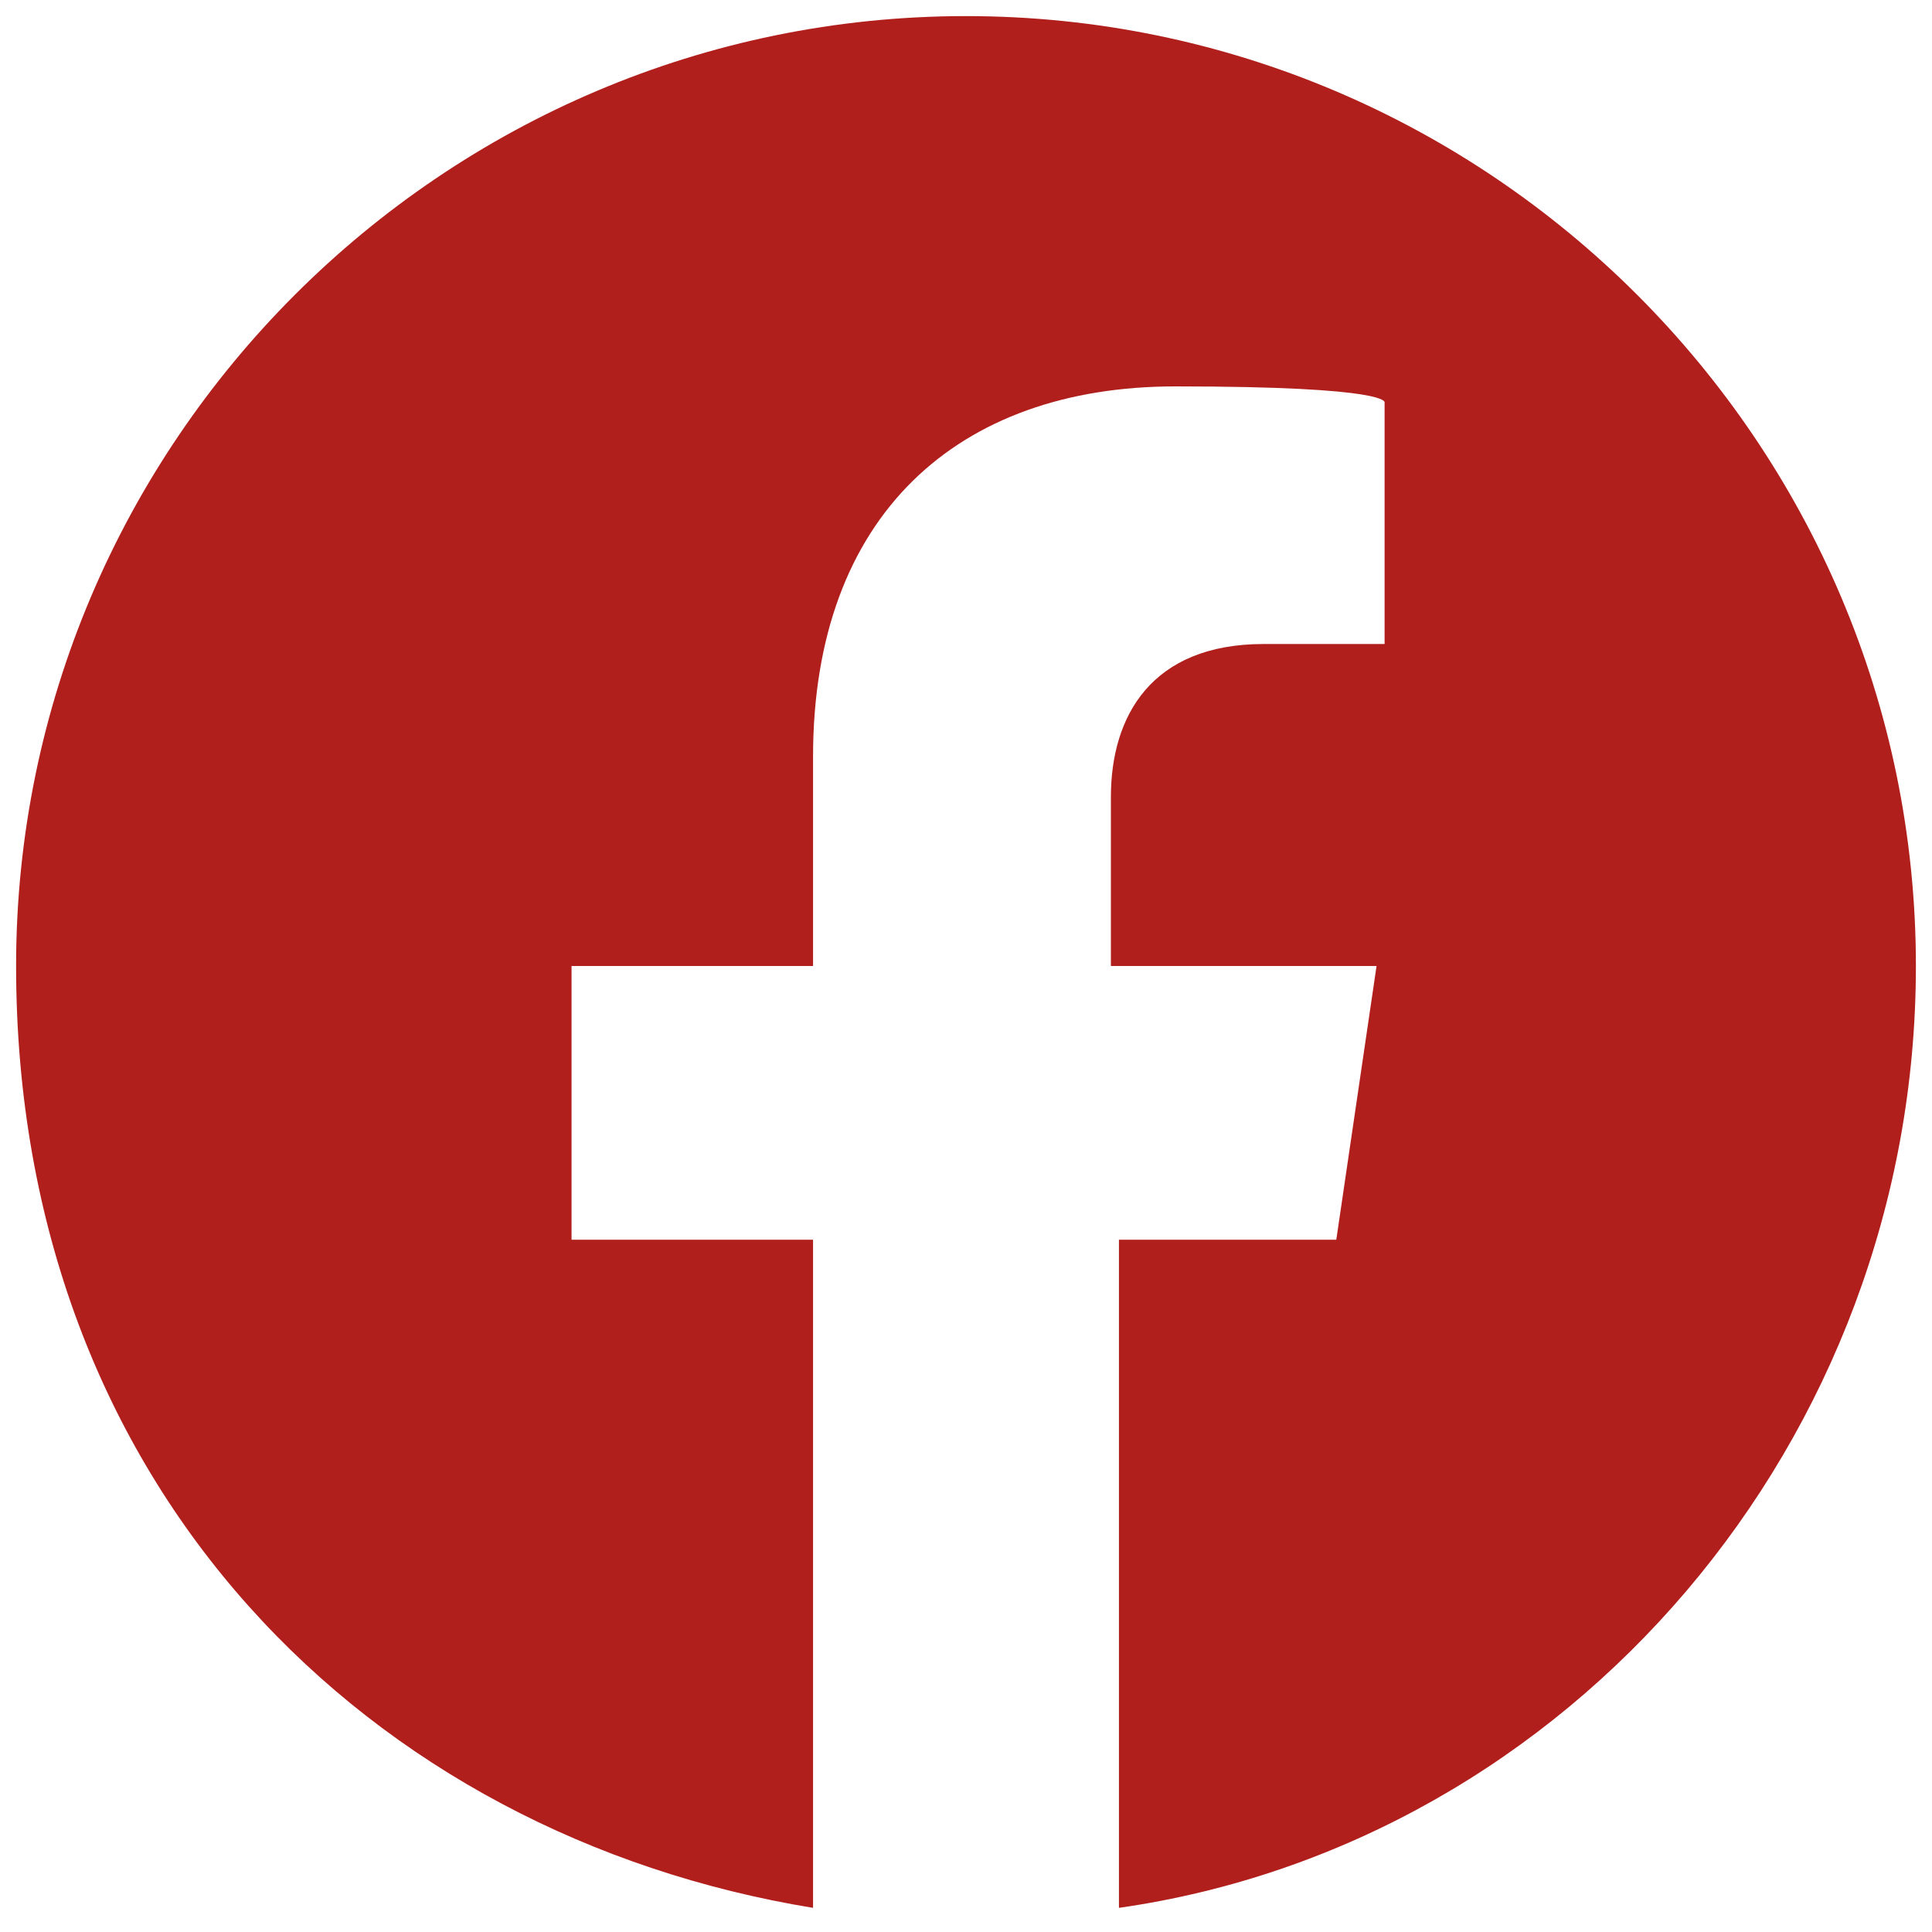 <?xml version="1.0" encoding="UTF-8"?>
<svg id="Ebene_1" data-name="Ebene 1" xmlns="http://www.w3.org/2000/svg" xmlns:xlink="http://www.w3.org/1999/xlink"
     version="1.1" viewBox="0 0 24 24">
    <defs>
        <style>
            .cls-1 {
            fill: #b01f1c;
            }

            .cls-1, .cls-2, .cls-3, .cls-4 {
            stroke-width: 0px;
            }

            .cls-5 {
            clip-path: url(#clippath);
            }

            .cls-2, .cls-6 {
            fill: none;
            }

            .cls-7 {
            clip-path: url(#clippath-1);
            }

            .cls-8 {
            clip-path: url(#clippath-4);
            }

            .cls-9 {
            clip-path: url(#clippath-3);
            }

            .cls-10 {
            clip-path: url(#clippath-2);
            }

            .cls-11 {
            clip-path: url(#clippath-7);
            }

            .cls-12 {
            clip-path: url(#clippath-8);
            }

            .cls-13 {
            clip-path: url(#clippath-6);
            }

            .cls-14 {
            clip-path: url(#clippath-5);
            }

            .cls-15 {
            clip-path: url(#clippath-9);
            }

            .cls-3, .cls-4 {
            fill: #000;
            }

            .cls-16 {
            clip-path: url(#clippath-20);
            }

            .cls-17 {
            clip-path: url(#clippath-14);
            }

            .cls-18 {
            clip-path: url(#clippath-13);
            }

            .cls-19 {
            clip-path: url(#clippath-12);
            }

            .cls-20 {
            clip-path: url(#clippath-10);
            }

            .cls-21 {
            clip-path: url(#clippath-15);
            }

            .cls-22 {
            clip-path: url(#clippath-17);
            }

            .cls-23 {
            clip-path: url(#clippath-16);
            }

            .cls-24 {
            clip-path: url(#clippath-19);
            }

            .cls-25 {
            clip-path: url(#clippath-11);
            }

            .cls-26 {
            clip-path: url(#clippath-18);
            }

            .cls-6 {
            stroke: #000;
            stroke-miterlimit: 10;
            stroke-width: .2px;
            }

            .cls-27 {
            opacity: .4;
            }

            .cls-28 {
            display: none;
            }

            .cls-4 {
            isolation: isolate;
            opacity: .2;
            }
        </style>
        <symbol id="material_system_icon_border" viewBox="0 0 48 48">
            <rect class="cls-2" width="48" height="48"/>
        </symbol>
        <clipPath id="clippath-4">
            <rect class="cls-2" width="48" height="48"/>
        </clipPath>
        <symbol id="material_system_icon_grid" viewBox="0 0 48 48">
            <g class="cls-8">
                <g>
                    <g>
                        <line class="cls-6" x1="2" y1="48" x2="2"/>
                        <line class="cls-6" x1="4" y1="48" x2="4"/>
                        <line class="cls-6" x1="6" y1="48" x2="6"/>
                        <line class="cls-6" x1="8" y1="48" x2="8"/>
                        <line class="cls-6" x1="10" y1="48" x2="10"/>
                        <line class="cls-6" x1="12" y1="48" x2="12"/>
                        <line class="cls-6" x1="14" y1="48" x2="14"/>
                        <line class="cls-6" x1="16" y1="48" x2="16"/>
                        <line class="cls-6" x1="18" y1="48" x2="18"/>
                        <line class="cls-6" x1="20" y1="48" x2="20"/>
                        <line class="cls-6" x1="22" y1="48" x2="22"/>
                        <line class="cls-6" x1="24" y1="48" x2="24"/>
                        <line class="cls-6" x1="26" y1="48" x2="26"/>
                        <line class="cls-6" x1="28" y1="48" x2="28"/>
                        <line class="cls-6" x1="30" y1="48" x2="30"/>
                        <line class="cls-6" x1="32" y1="48" x2="32"/>
                        <line class="cls-6" x1="34" y1="48" x2="34"/>
                        <line class="cls-6" x1="36" y1="48" x2="36"/>
                        <line class="cls-6" x1="38" y1="48" x2="38"/>
                        <line class="cls-6" x1="40" y1="48" x2="40"/>
                        <line class="cls-6" x1="42" y1="48" x2="42"/>
                        <line class="cls-6" x1="44" y1="48" x2="44"/>
                        <line class="cls-6" x1="46" y1="48" x2="46"/>
                    </g>
                    <g>
                        <line class="cls-6" y1="2" x2="48" y2="2"/>
                        <line class="cls-6" y1="4" x2="48" y2="4"/>
                        <line class="cls-6" y1="6" x2="48" y2="6"/>
                        <line class="cls-6" y1="8" x2="48" y2="8"/>
                        <line class="cls-6" y1="10" x2="48" y2="10"/>
                        <line class="cls-6" y1="12" x2="48" y2="12"/>
                        <line class="cls-6" y1="14" x2="48" y2="14"/>
                        <line class="cls-6" y1="16" x2="48" y2="16"/>
                        <line class="cls-6" y1="18" x2="48" y2="18"/>
                        <line class="cls-6" y1="20" x2="48" y2="20"/>
                        <line class="cls-6" y1="22" x2="48" y2="22"/>
                        <line class="cls-6" y1="24" x2="48" y2="24"/>
                        <line class="cls-6" y1="26" x2="48" y2="26"/>
                        <line class="cls-6" y1="28" x2="48" y2="28"/>
                        <line class="cls-6" y1="30" x2="48" y2="30"/>
                        <line class="cls-6" y1="32" x2="48" y2="32"/>
                        <line class="cls-6" y1="34" x2="48" y2="34"/>
                        <line class="cls-6" y1="36" x2="48" y2="36"/>
                        <line class="cls-6" y1="38" x2="48" y2="38"/>
                        <line class="cls-6" y1="40" x2="48" y2="40"/>
                        <line class="cls-6" y1="42" x2="48" y2="42"/>
                        <line class="cls-6" y1="44" x2="48" y2="44"/>
                        <line class="cls-6" y1="46" x2="48" y2="46"/>
                    </g>
                    <path class="cls-3" d="M47.7.2v47.5H.2V.2h47.5M48,0H0v48h48V0h0Z"/>
                </g>
            </g>
        </symbol>
        <clipPath id="clippath-7">
            <rect class="cls-2" width="48" height="48"/>
        </clipPath>
        <clipPath id="clippath-8">
            <rect class="cls-2" width="48" height="48"/>
        </clipPath>
        <clipPath id="clippath-9">
            <rect class="cls-2" width="48" height="48"/>
        </clipPath>
        <clipPath id="clippath-10">
            <rect class="cls-2" width="48" height="48"/>
        </clipPath>
        <clipPath id="clippath-11">
            <rect class="cls-2" width="48" height="48"/>
        </clipPath>
        <clipPath id="clippath-12">
            <rect class="cls-2" width="48" height="48"/>
        </clipPath>
        <clipPath id="clippath-13">
            <rect class="cls-2" width="48" height="48"/>
        </clipPath>
        <clipPath id="clippath-14">
            <rect class="cls-2" width="48" height="48"/>
        </clipPath>
        <clipPath id="clippath-15">
            <rect class="cls-2" width="48" height="48"/>
        </clipPath>
        <clipPath id="clippath-16">
            <rect class="cls-2" width="48" height="48"/>
        </clipPath>
        <clipPath id="clippath-17">
            <rect class="cls-2" width="48" height="48"/>
        </clipPath>
        <clipPath id="clippath-18">
            <rect class="cls-2" width="48" height="48"/>
        </clipPath>
        <clipPath id="clippath-19">
            <rect class="cls-2" width="48" height="48"/>
        </clipPath>
        <clipPath id="clippath-20">
            <rect class="cls-2" width="48" height="48"/>
        </clipPath>
        <symbol id="material_system_icon_keylines" viewBox="0 0 48 48">
            <g class="cls-27">
                <g class="cls-11">
                    <line class="cls-6" x1="24" x2="24" y2="48"/>
                </g>
                <g class="cls-12">
                    <line class="cls-6" x1="48" y1="24" y2="24"/>
                </g>
                <g class="cls-15">
                    <line class="cls-6" x1="48" y1="16" y2="16"/>
                </g>
                <g class="cls-20">
                    <line class="cls-6" x1="48" y1="32" y2="32"/>
                </g>
                <g class="cls-25">
                    <line class="cls-6" x1="32" y1="48" x2="32"/>
                </g>
                <g class="cls-19">
                    <line class="cls-6" x1="16" y1="48" x2="16"/>
                </g>
                <g class="cls-18">
                    <line class="cls-6" x1="47.7" y1=".3" x2=".2" y2="47.8"/>
                </g>
                <g class="cls-17">
                    <line class="cls-6" x1=".2" y1=".3" x2="47.7" y2="47.8"/>
                </g>
                <g class="cls-21">
                    <path class="cls-6" d="M24,14c-5.5,0-10,4.5-10,10s4.5,10,10,10,10-4.5,10-10-4.5-10-10-10Z"/>
                </g>
                <g class="cls-23">
                    <path class="cls-6" d="M24,4C12.9,4,4,12.9,4,24s8.9,20,20,20,20-8.9,20-20S35.1,4,24,4Z"/>
                </g>
                <g class="cls-22">
                    <path class="cls-6"
                          d="M38,6H10c-2.2,0-4,1.8-4,4v28c0,2.2,1.8,4,4,4h28c2.2,0,4-1.8,4-4V10c0-2.2-1.8-4-4-4Z"/>
                </g>
                <g class="cls-26">
                    <path class="cls-6"
                          d="M40,8H8c-2.2,0-4,1.8-4,4v24c0,2.2,1.8,4,4,4h32c2.2,0,4-1.8,4-4V12c0-2.2-1.8-4-4-4Z"/>
                </g>
                <g class="cls-24">
                    <path class="cls-6"
                          d="M40,40V8c0-2.2-1.8-4-4-4H12c-2.2,0-4,1.8-4,4v32c0,2.2,1.8,4,4,4h24c2.2,0,4-1.8,4-4Z"/>
                </g>
                <g class="cls-16">
                    <path class="cls-3" d="M47.7.3v47.5H.2V.3h47.5M48,0H0v48h48V0h0Z"/>
                </g>
            </g>
        </symbol>
        <clipPath id="clippath">
            <rect class="cls-2" width="24" height="24"/>
        </clipPath>
        <clipPath id="clippath-1">
            <rect class="cls-2" x="0" y="0" width="24" height="24"/>
        </clipPath>
        <clipPath id="clippath-2">
            <rect class="cls-2" width="24" height="24"/>
        </clipPath>
        <clipPath id="clippath-3">
            <rect class="cls-2" x="0" y="0" width="24" height="24"/>
        </clipPath>
        <clipPath id="clippath-5">
            <rect class="cls-2" width="24" height="24"/>
        </clipPath>
        <clipPath id="clippath-6">
            <rect class="cls-2" x="0" y="0" width="24" height="24"/>
        </clipPath>
    </defs>
    <g class="cls-28">
        <circle id="circle" class="cls-4" cx="12" cy="12" r="10"/>
        <path id="Rectangle" class="cls-4"
              d="M19,21H5c-1.1,0-2-.9-2-2V5c0-1.1.9-2,2-2h14c1.1,0,2,.9,2,2v14c0,1.1-.9,2-2,2Z"/>
        <path id="Vertical_Rectangle" class="cls-4"
              d="M6,22h12c1.1,0,2-.9,2-2V4c0-1.1-.9-2-2-2H6c-1.1,0-2,.9-2,2v16c0,1.1.9,2,2,2Z"/>
        <path id="Horizontal_Rectangle" class="cls-4"
              d="M22,18V6c0-1.1-.9-2-2-2H4c-1.1,0-2,.9-2,2v12c0,1.1.9,2,2,2h16c1.1,0,2-.9,2-2Z"/>
    </g>
    <g id="border" class="cls-28">
        <g class="cls-5">
            <g class="cls-7">
                <use width="48" height="48" transform="translate(0 0) scale(.5)"
                     xlink:href="#material_system_icon_border"/>
            </g>
        </g>
    </g>
    <g id="grid" class="cls-28">
        <g class="cls-10">
            <g class="cls-9">
                <use width="48" height="48" transform="translate(0 0) scale(.5)"
                     xlink:href="#material_system_icon_grid"/>
            </g>
        </g>
    </g>
    <g id="keylines" class="cls-28">
        <g class="cls-14">
            <g class="cls-13">
                <use width="48" height="48" transform="translate(0 0) scale(.5)"
                     xlink:href="#material_system_icon_keylines"/>
            </g>
        </g>
    </g>
    <g id="Ebene_5">
        <path class="cls-1"
              d="M23.8,12C23.8,5.5,18.5.2,12,.2S.2,5.5.2,12s4.4,10.8,9.9,11.7v-8.3h-3v-3.4h3v-2.6c0-3,1.8-4.6,4.5-4.6s2.6.2,2.6.2v3h-1.5c-1.4,0-1.9.9-1.9,1.9v2.1h3.3l-.5,3.4h-2.7v8.3c5.6-.8,9.9-5.8,9.9-11.7Z"/>
    </g>
</svg>
